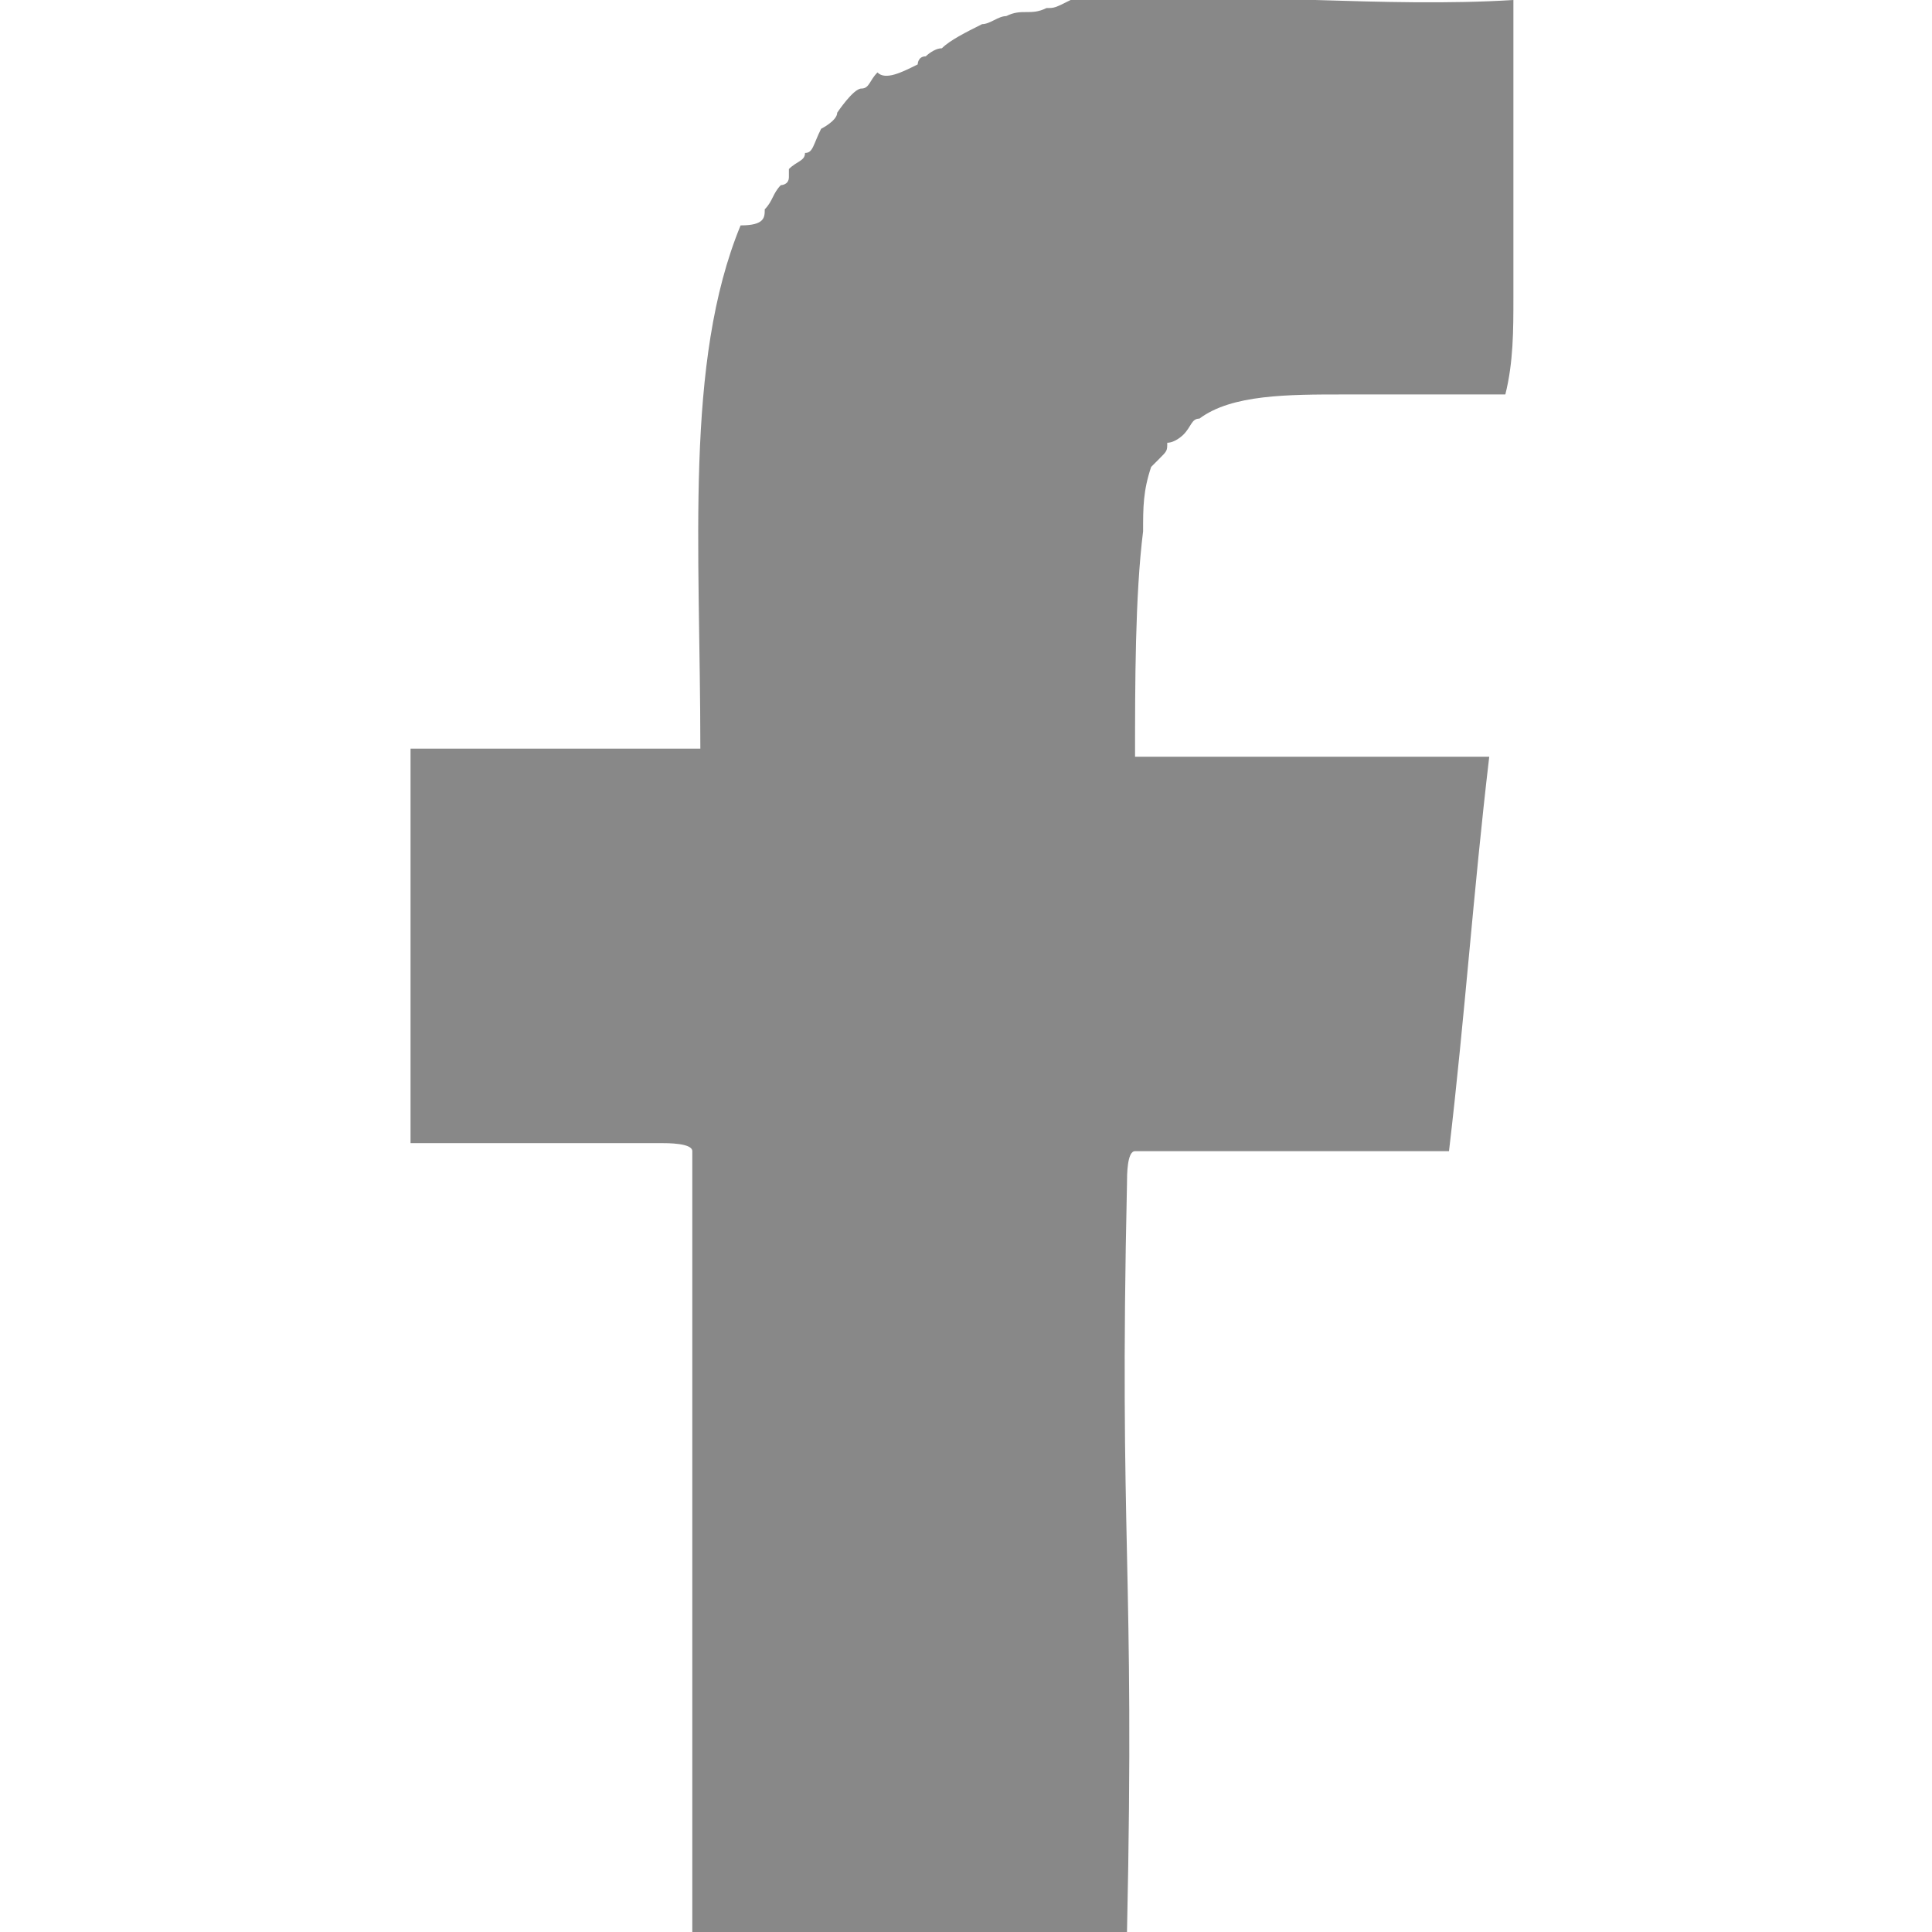 <?xml version="1.0" encoding="utf-8"?>
<!-- Generator: Adobe Illustrator 21.0.0, SVG Export Plug-In . SVG Version: 6.00 Build 0)  -->
<svg version="1.1" id="圖層_1" xmlns="http://www.w3.org/2000/svg" xmlns:xlink="http://www.w3.org/1999/xlink" x="0px" y="0px"
	 viewBox="0 0 24 24" enable-background="new 0 0 24 24" xml:space="preserve">
<g>
	<path fill="#888888" d="M18.8,0c0,1.2,0,2.5,0,3.7c0,0.4,0,0.8-0.1,1.2c-0.7,0-1.4,0-2,0c-0.7,0-1.4,0-1.8,0.3
		c-0.1,0-0.1,0.1-0.2,0.2c0,0-0.1,0.1-0.2,0.1c0,0.1,0,0.1-0.1,0.2l-0.1,0.1c-0.1,0.3-0.1,0.5-0.1,0.8c-0.1,0.8-0.1,1.9-0.1,2.8
		c1.4,0,3,0,4.4,0c-0.2,1.7-0.3,3.2-0.5,4.9c-1.3,0-2.5,0-3.9,0c-0.1,0-0.1,0.3-0.1,0.4c-0.1,4.5,0.1,4.7,0,9.3c-1.8,0-3.6,0-5.4,0
		c0-4.8,0-4.9,0-9.7c0-0.1-0.3-0.1-0.4-0.1c-0.9,0-2.1,0-3.1,0c0-1.6,0-3.3,0-4.9c1.2,0,2.4,0,3.6,0c0-2.5-0.2-4.8,0.5-6.5
		c0.3,0,0.3-0.1,0.3-0.2c0.1-0.1,0.1-0.2,0.2-0.3c0,0,0.1,0,0.1-0.1c0,0,0,0,0-0.1C9.9,2,10,2,10,1.9c0.1,0,0.1-0.1,0.2-0.3
		c0,0,0.2-0.1,0.2-0.2c0,0,0.2-0.3,0.3-0.3s0.1-0.1,0.2-0.2C11,1,11.2,0.9,11.4,0.8c0,0,0-0.1,0.1-0.1c0,0,0.1-0.1,0.2-0.1
		c0.1-0.1,0.3-0.2,0.5-0.3c0.1,0,0.2-0.1,0.3-0.1c0.2-0.1,0.3,0,0.5-0.1c0.1,0,0.1,0,0.3-0.1h0.1c0.1,0,0.4,0,0.7,0
		C15.4-0.1,17.2,0.1,18.8,0z"/>
</g>
</svg>
